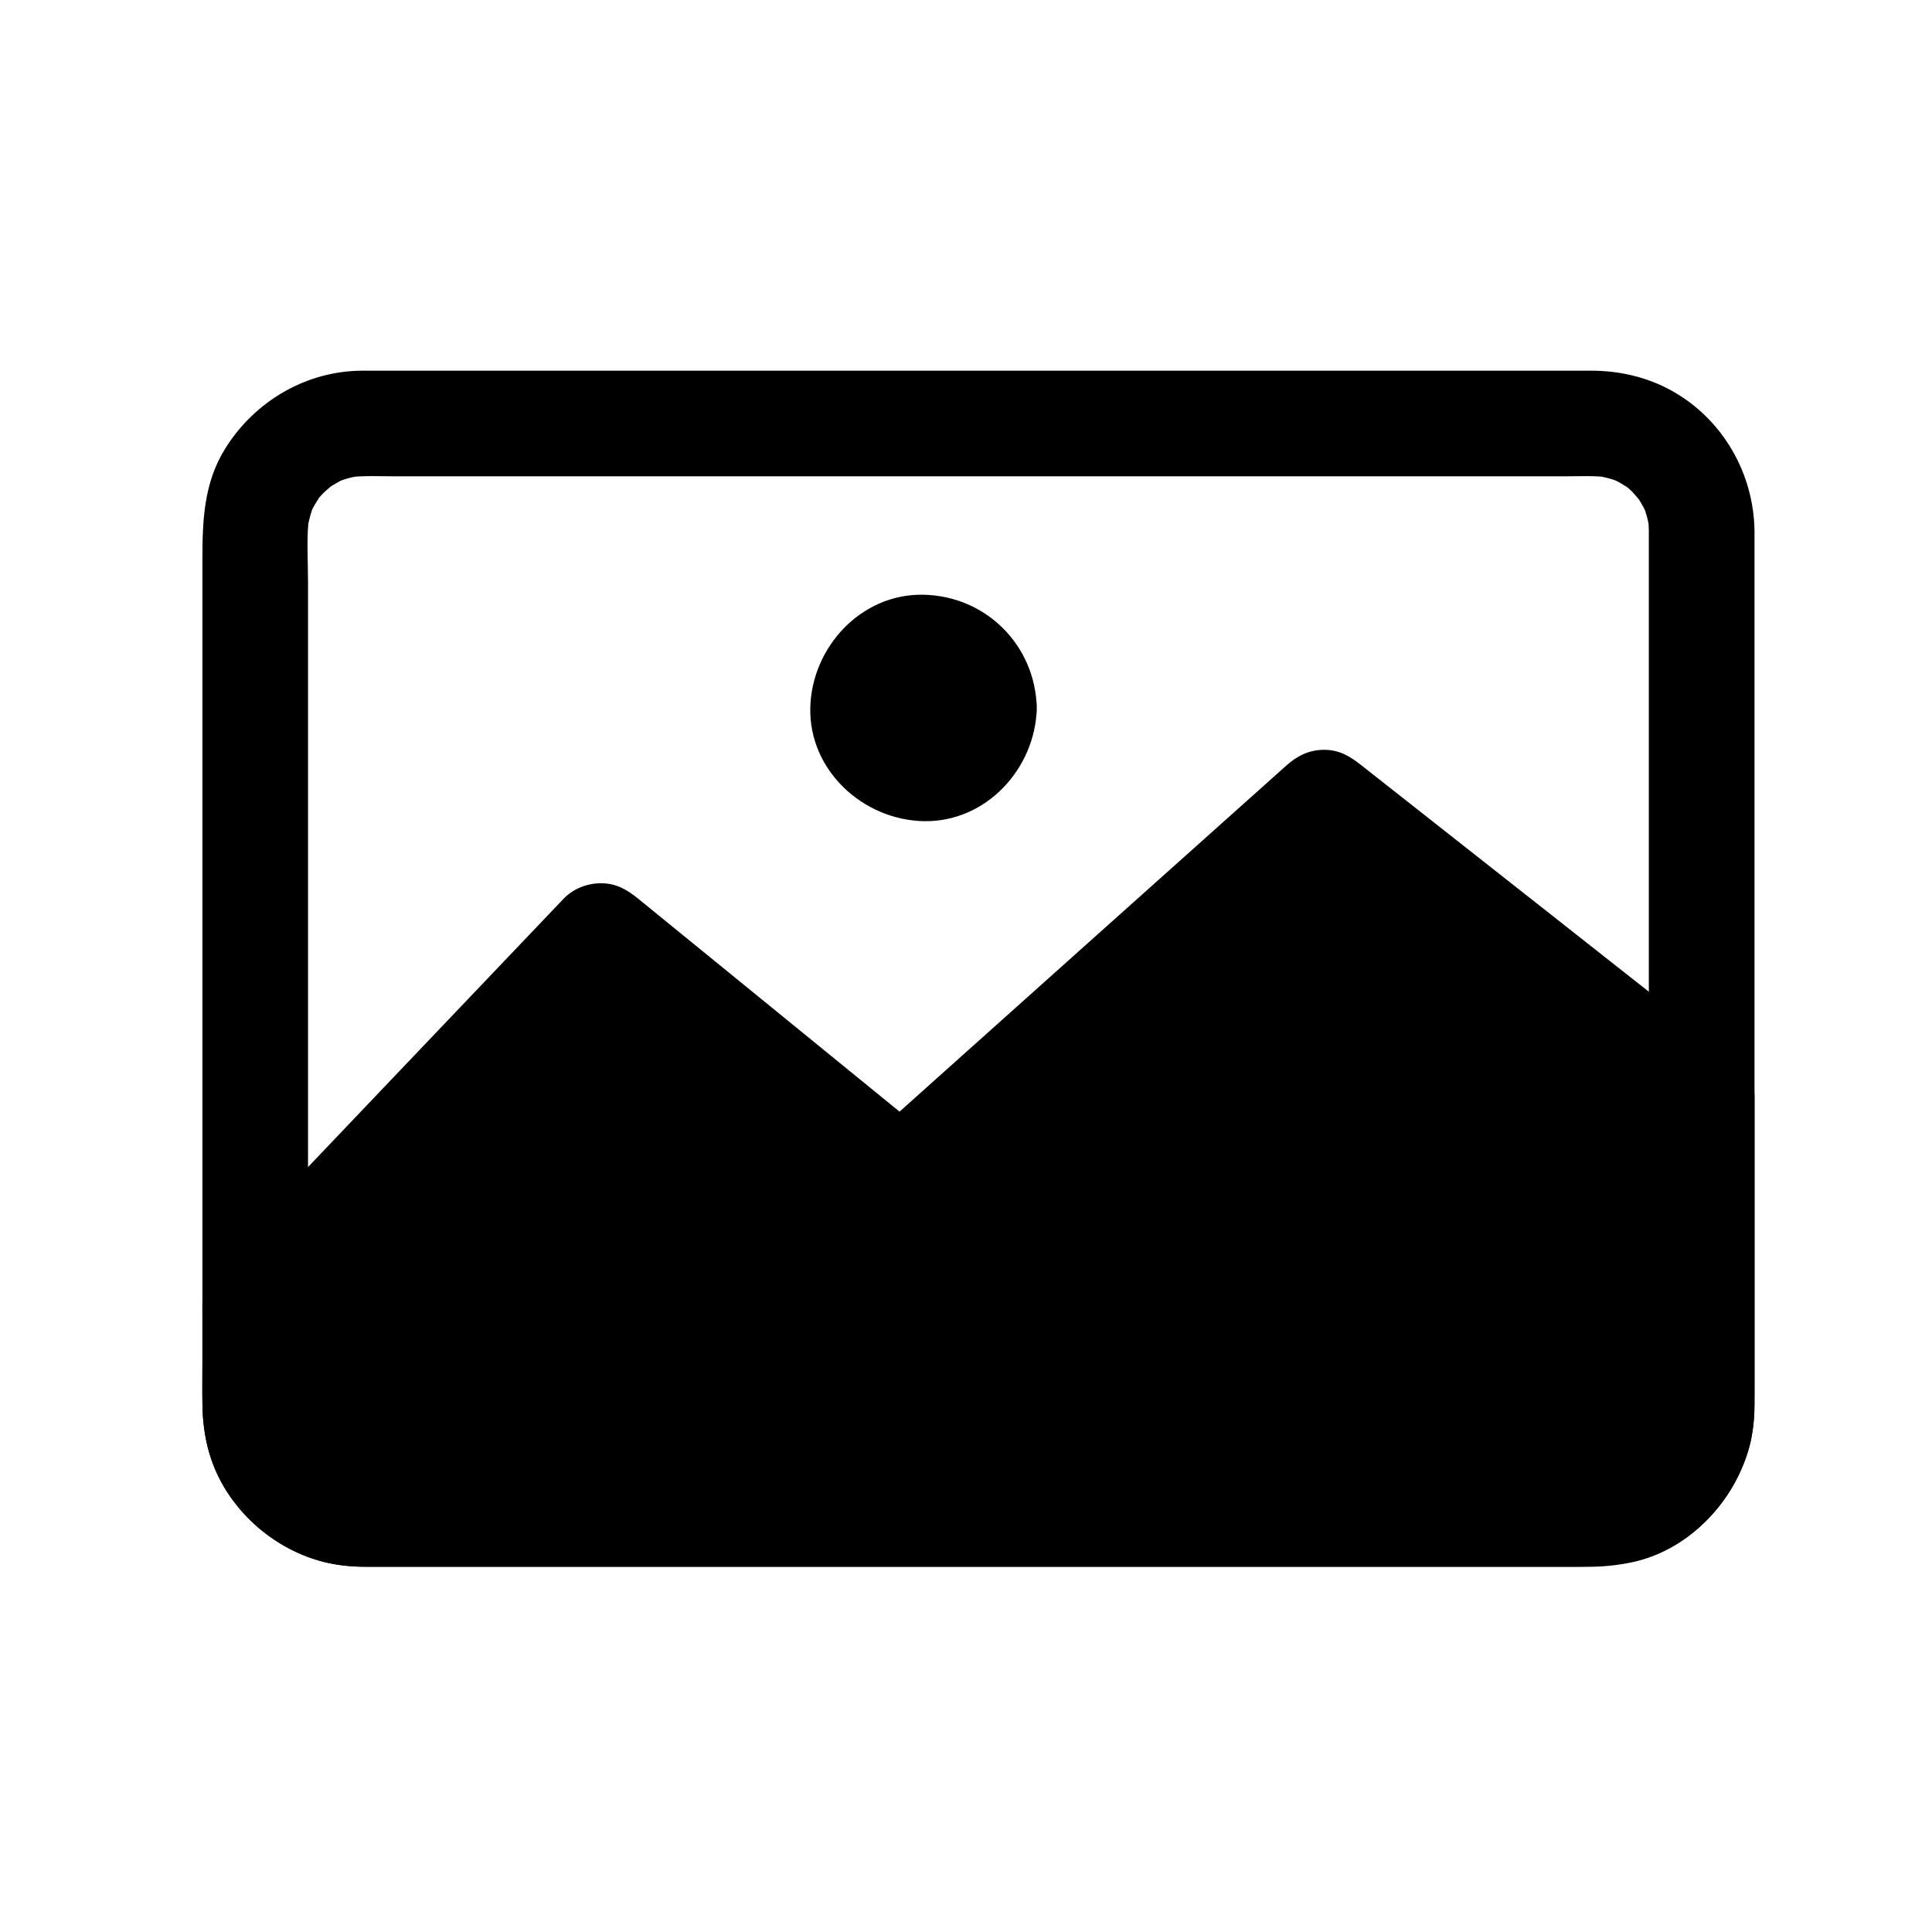 <svg width="30" height="30" viewBox="0 0 30 30" fill="none" xmlns="http://www.w3.org/2000/svg">
<path d="M25.603 8.246C25.603 9.154 25.603 10.061 25.603 10.968C25.603 12.83 25.603 14.692 25.603 16.554C25.603 18.081 25.603 19.607 25.603 21.134C25.603 21.445 25.627 21.771 25.585 22.081C25.595 22.009 25.605 21.936 25.615 21.863C25.602 21.942 25.585 22.019 25.564 22.096C25.553 22.133 25.54 22.17 25.526 22.207C25.474 22.352 25.613 22.015 25.548 22.154C25.515 22.223 25.475 22.289 25.433 22.354C25.4 22.404 25.305 22.518 25.47 22.311C25.438 22.351 25.403 22.388 25.368 22.425C25.317 22.478 25.098 22.65 25.332 22.473C25.26 22.527 25.183 22.573 25.103 22.615C25.05 22.643 24.91 22.7 25.158 22.597C25.122 22.612 25.085 22.624 25.048 22.637C24.96 22.666 24.869 22.685 24.778 22.7C24.851 22.69 24.924 22.68 24.996 22.67C24.754 22.703 24.502 22.688 24.258 22.688C23.772 22.688 23.285 22.688 22.798 22.688C21.184 22.688 19.57 22.688 17.955 22.688C16.03 22.688 14.104 22.688 12.178 22.688C10.593 22.688 9.008 22.688 7.423 22.688C6.978 22.688 6.533 22.688 6.088 22.688C5.857 22.688 5.619 22.701 5.39 22.67C5.463 22.68 5.535 22.69 5.608 22.7C5.529 22.687 5.452 22.67 5.376 22.648C5.338 22.638 5.301 22.624 5.264 22.611C5.119 22.559 5.457 22.698 5.317 22.632C5.248 22.599 5.182 22.559 5.117 22.517C5.067 22.484 4.953 22.39 5.16 22.554C5.12 22.523 5.083 22.488 5.046 22.452C4.993 22.402 4.821 22.183 4.998 22.416C4.944 22.345 4.898 22.267 4.856 22.188C4.828 22.135 4.771 21.995 4.874 22.243C4.859 22.207 4.847 22.17 4.834 22.133C4.805 22.045 4.786 21.954 4.771 21.863C4.781 21.936 4.791 22.009 4.801 22.081C4.761 21.78 4.783 21.464 4.783 21.161C4.783 20.527 4.783 19.893 4.783 19.259C4.783 17.407 4.783 15.555 4.783 13.703C4.783 12.147 4.783 10.592 4.783 9.037C4.783 8.697 4.756 8.341 4.801 8.003C4.791 8.076 4.781 8.149 4.771 8.221C4.784 8.143 4.801 8.066 4.823 7.989C4.833 7.951 4.847 7.914 4.86 7.878C4.912 7.733 4.773 8.07 4.838 7.931C4.871 7.861 4.912 7.795 4.954 7.731C4.987 7.68 5.081 7.566 4.917 7.773C4.948 7.733 4.983 7.696 5.019 7.659C5.069 7.606 5.288 7.434 5.054 7.611C5.126 7.557 5.204 7.511 5.283 7.469C5.336 7.441 5.476 7.384 5.228 7.487C5.264 7.472 5.301 7.46 5.338 7.447C5.426 7.418 5.517 7.399 5.608 7.385C5.535 7.395 5.463 7.404 5.39 7.414C5.632 7.382 5.884 7.396 6.128 7.396C6.615 7.396 7.101 7.396 7.588 7.396C9.202 7.396 10.817 7.396 12.431 7.396C14.357 7.396 16.282 7.396 18.208 7.396C19.793 7.396 21.378 7.396 22.963 7.396C23.408 7.396 23.853 7.396 24.298 7.396C24.529 7.396 24.767 7.383 24.996 7.414C24.924 7.404 24.851 7.395 24.778 7.385C24.857 7.397 24.934 7.414 25.011 7.436C25.048 7.447 25.085 7.46 25.122 7.473C25.267 7.526 24.93 7.386 25.069 7.452C25.139 7.485 25.205 7.525 25.269 7.567C25.319 7.6 25.433 7.695 25.226 7.53C25.266 7.562 25.304 7.597 25.341 7.632C25.393 7.682 25.565 7.902 25.388 7.668C25.443 7.739 25.488 7.817 25.53 7.896C25.559 7.95 25.616 8.09 25.512 7.841C25.527 7.877 25.54 7.914 25.552 7.951C25.581 8.039 25.6 8.13 25.615 8.221C25.605 8.149 25.595 8.076 25.585 8.003C25.596 8.084 25.602 8.165 25.603 8.246C25.608 8.693 25.972 9.067 26.423 9.067C26.866 9.067 27.249 8.694 27.244 8.246C27.233 7.35 26.751 6.511 25.965 6.071C25.583 5.856 25.147 5.756 24.71 5.756C24.431 5.756 24.151 5.756 23.871 5.756C22.507 5.756 21.143 5.756 19.779 5.756C17.885 5.756 15.991 5.756 14.097 5.756C12.325 5.756 10.553 5.756 8.781 5.756C7.784 5.756 6.787 5.756 5.789 5.756C5.737 5.756 5.685 5.756 5.633 5.756C4.757 5.756 3.955 6.229 3.496 6.967C3.164 7.5 3.143 8.087 3.143 8.686C3.143 10.102 3.143 11.519 3.143 12.935C3.143 14.823 3.143 16.71 3.143 18.597C3.143 19.665 3.143 20.734 3.143 21.802C3.143 22.309 3.282 22.83 3.581 23.244C4.062 23.91 4.804 24.328 5.635 24.328C5.843 24.328 6.05 24.328 6.257 24.328C7.528 24.328 8.799 24.328 10.069 24.328C11.938 24.328 13.807 24.328 15.676 24.328C17.492 24.328 19.307 24.328 21.122 24.328C22.231 24.328 23.341 24.328 24.45 24.328C25.029 24.328 25.594 24.263 26.097 23.934C26.801 23.473 27.244 22.683 27.244 21.837C27.244 21.76 27.244 21.683 27.244 21.605C27.244 20.313 27.244 19.021 27.244 17.729C27.244 15.83 27.244 13.932 27.244 12.033C27.244 10.819 27.244 9.604 27.244 8.389C27.244 8.341 27.244 8.294 27.244 8.246C27.244 7.799 26.871 7.426 26.423 7.426C25.976 7.426 25.603 7.799 25.603 8.246Z" fill="black"/>
<path d="M26.426 17.083V21.839C26.426 22.761 25.675 23.497 24.753 23.497H5.633C4.71 23.497 3.955 22.761 3.955 21.839V20.172L9.326 14.536L13.992 18.336L20.559 12.463L26.426 17.083Z" fill="black"/>
<path d="M25.604 17.083C25.604 18.532 25.604 19.982 25.604 21.431C25.604 21.647 25.615 21.868 25.586 22.082C25.596 22.009 25.606 21.937 25.616 21.864C25.603 21.943 25.586 22.02 25.564 22.096C25.554 22.134 25.54 22.171 25.527 22.208C25.475 22.353 25.614 22.015 25.549 22.154C25.516 22.224 25.476 22.29 25.433 22.355C25.4 22.405 25.306 22.519 25.47 22.312C25.439 22.352 25.404 22.389 25.368 22.426C25.318 22.479 25.099 22.651 25.332 22.474C25.261 22.528 25.183 22.574 25.104 22.616C25.051 22.644 24.911 22.701 25.159 22.598C25.123 22.613 25.086 22.625 25.049 22.638C24.961 22.667 24.87 22.686 24.779 22.7C24.852 22.691 24.924 22.681 24.997 22.671C24.755 22.703 24.503 22.689 24.259 22.689C23.772 22.689 23.286 22.689 22.799 22.689C21.185 22.689 19.57 22.689 17.956 22.689C16.03 22.689 14.105 22.689 12.179 22.689C10.594 22.689 9.009 22.689 7.424 22.689C6.979 22.689 6.534 22.689 6.089 22.689C5.858 22.689 5.62 22.702 5.391 22.671C5.463 22.681 5.536 22.691 5.609 22.7C5.53 22.688 5.453 22.671 5.376 22.649C5.339 22.639 5.302 22.625 5.265 22.612C5.12 22.56 5.457 22.699 5.318 22.633C5.248 22.601 5.182 22.56 5.118 22.518C5.068 22.485 4.953 22.391 5.161 22.555C5.121 22.523 5.083 22.489 5.046 22.453C4.994 22.403 4.822 22.184 4.999 22.418C4.944 22.346 4.899 22.268 4.857 22.189C4.828 22.136 4.771 21.996 4.875 22.244C4.86 22.208 4.847 22.171 4.835 22.134C4.805 22.046 4.787 21.955 4.772 21.864C4.782 21.937 4.792 22.009 4.801 22.082C4.758 21.758 4.784 21.418 4.784 21.093C4.784 20.786 4.784 20.479 4.784 20.172C4.704 20.365 4.624 20.559 4.544 20.752C5.442 19.809 6.34 18.866 7.237 17.923C8.129 16.987 9.02 16.052 9.911 15.116C9.524 15.116 9.138 15.116 8.751 15.116C9.862 16.021 10.973 16.926 12.083 17.831C12.527 18.193 12.971 18.554 13.415 18.916C13.591 19.059 13.76 19.156 13.995 19.156C14.222 19.156 14.41 19.064 14.575 18.916C15.484 18.102 16.394 17.289 17.303 16.476C18.504 15.401 19.705 14.326 20.906 13.251C20.984 13.182 21.061 13.112 21.139 13.043C20.752 13.043 20.366 13.043 19.979 13.043C21.022 13.864 22.064 14.686 23.107 15.507C24.019 16.226 24.931 16.945 25.844 17.663C26.023 17.805 26.186 17.904 26.424 17.904C26.641 17.904 26.851 17.817 27.004 17.663C27.292 17.375 27.356 16.78 27.004 16.503C25.962 15.682 24.919 14.861 23.877 14.039C22.964 13.32 22.052 12.602 21.139 11.883C20.96 11.742 20.797 11.643 20.559 11.643C20.332 11.643 20.145 11.735 19.979 11.883C19.07 12.696 18.161 13.51 17.251 14.323C16.05 15.398 14.849 16.473 13.648 17.548C13.57 17.617 13.493 17.686 13.415 17.756C13.802 17.756 14.188 17.756 14.575 17.756C13.464 16.851 12.354 15.946 11.243 15.041C10.799 14.679 10.355 14.317 9.911 13.956C9.735 13.812 9.566 13.715 9.331 13.715C9.119 13.715 8.899 13.8 8.751 13.956C7.853 14.899 6.955 15.841 6.057 16.784C5.442 17.431 4.826 18.077 4.211 18.723C4.009 18.935 3.808 19.146 3.606 19.358C3.489 19.481 3.342 19.61 3.255 19.758C3.125 19.981 3.143 20.222 3.143 20.466C3.143 20.694 3.143 20.922 3.143 21.15C3.143 21.599 3.117 22.055 3.23 22.495C3.451 23.348 4.169 24.033 5.016 24.252C5.246 24.311 5.486 24.329 5.722 24.329C6.647 24.329 7.571 24.329 8.496 24.329C10.237 24.329 11.978 24.329 13.72 24.329C15.626 24.329 17.531 24.329 19.437 24.329C20.856 24.329 22.274 24.329 23.693 24.329C24.015 24.329 24.338 24.329 24.661 24.329C24.887 24.329 25.11 24.307 25.333 24.261C26.203 24.08 26.89 23.362 27.146 22.532C27.246 22.211 27.244 21.876 27.244 21.544C27.244 21.182 27.244 20.819 27.244 20.456C27.244 19.551 27.244 18.646 27.244 17.741C27.244 17.521 27.244 17.302 27.244 17.083C27.244 16.636 26.871 16.263 26.424 16.263C25.977 16.263 25.604 16.636 25.604 17.083Z" fill="black"/>
<path d="M14.34 11.931C14.858 11.931 15.278 11.511 15.278 10.993C15.278 10.475 14.858 10.055 14.34 10.055C13.822 10.055 13.402 10.475 13.402 10.993C13.402 11.511 13.822 11.931 14.34 11.931Z" fill="black"/>
<path d="M14.458 10.993C14.457 11.034 14.455 11.073 14.451 11.114C14.46 11.041 14.47 10.968 14.48 10.896C14.474 10.935 14.467 10.973 14.457 11.012C14.451 11.037 14.443 11.062 14.435 11.086C14.495 10.951 14.508 10.921 14.473 10.996C14.456 11.031 14.436 11.063 14.415 11.095C14.343 11.21 14.565 10.929 14.424 11.076C14.381 11.121 14.264 11.204 14.475 11.046C14.434 11.077 14.389 11.101 14.344 11.125C14.209 11.195 14.542 11.052 14.397 11.099C14.347 11.116 14.295 11.124 14.243 11.132C14.316 11.123 14.389 11.113 14.461 11.103C14.38 11.112 14.301 11.112 14.22 11.103C14.293 11.113 14.365 11.123 14.438 11.132C14.399 11.126 14.361 11.119 14.322 11.11C14.297 11.103 14.272 11.096 14.248 11.087C14.383 11.148 14.413 11.16 14.337 11.125C14.303 11.108 14.27 11.088 14.238 11.068C14.124 10.996 14.404 11.217 14.258 11.076C14.213 11.034 14.13 10.917 14.287 11.127C14.257 11.086 14.232 11.041 14.209 10.996C14.138 10.862 14.282 11.195 14.235 11.049C14.218 10.999 14.209 10.947 14.201 10.896C14.211 10.968 14.221 11.041 14.231 11.114C14.222 11.033 14.222 10.954 14.231 10.872C14.221 10.945 14.211 11.018 14.201 11.09C14.207 11.051 14.215 11.013 14.224 10.974C14.23 10.949 14.238 10.924 14.247 10.9C14.186 11.036 14.174 11.065 14.209 10.99C14.225 10.955 14.246 10.923 14.266 10.89C14.338 10.777 14.116 11.057 14.258 10.91C14.3 10.865 14.417 10.782 14.207 10.94C14.248 10.909 14.292 10.885 14.337 10.861C14.472 10.791 14.139 10.934 14.284 10.887C14.334 10.87 14.386 10.861 14.438 10.854C14.365 10.864 14.293 10.873 14.22 10.883C14.301 10.874 14.38 10.874 14.461 10.883C14.389 10.873 14.316 10.864 14.243 10.854C14.283 10.86 14.321 10.867 14.359 10.876C14.384 10.883 14.409 10.89 14.434 10.899C14.298 10.838 14.268 10.826 14.344 10.861C14.379 10.877 14.411 10.898 14.443 10.918C14.557 10.99 14.277 10.769 14.424 10.91C14.468 10.953 14.552 11.069 14.394 10.859C14.424 10.9 14.449 10.945 14.473 10.99C14.543 11.124 14.399 10.791 14.447 10.937C14.463 10.987 14.472 11.039 14.48 11.09C14.47 11.018 14.46 10.945 14.451 10.872C14.455 10.913 14.457 10.952 14.458 10.993C14.468 11.44 14.824 11.813 15.279 11.813C15.719 11.813 16.108 11.44 16.099 10.993C16.078 10.022 15.312 9.255 14.341 9.235C13.37 9.214 12.602 10.053 12.582 10.993C12.562 11.964 13.401 12.731 14.341 12.751C15.312 12.772 16.079 11.933 16.099 10.993C16.108 10.546 15.719 10.173 15.279 10.173C14.824 10.173 14.468 10.546 14.458 10.993Z" fill="black"/>
</svg>
